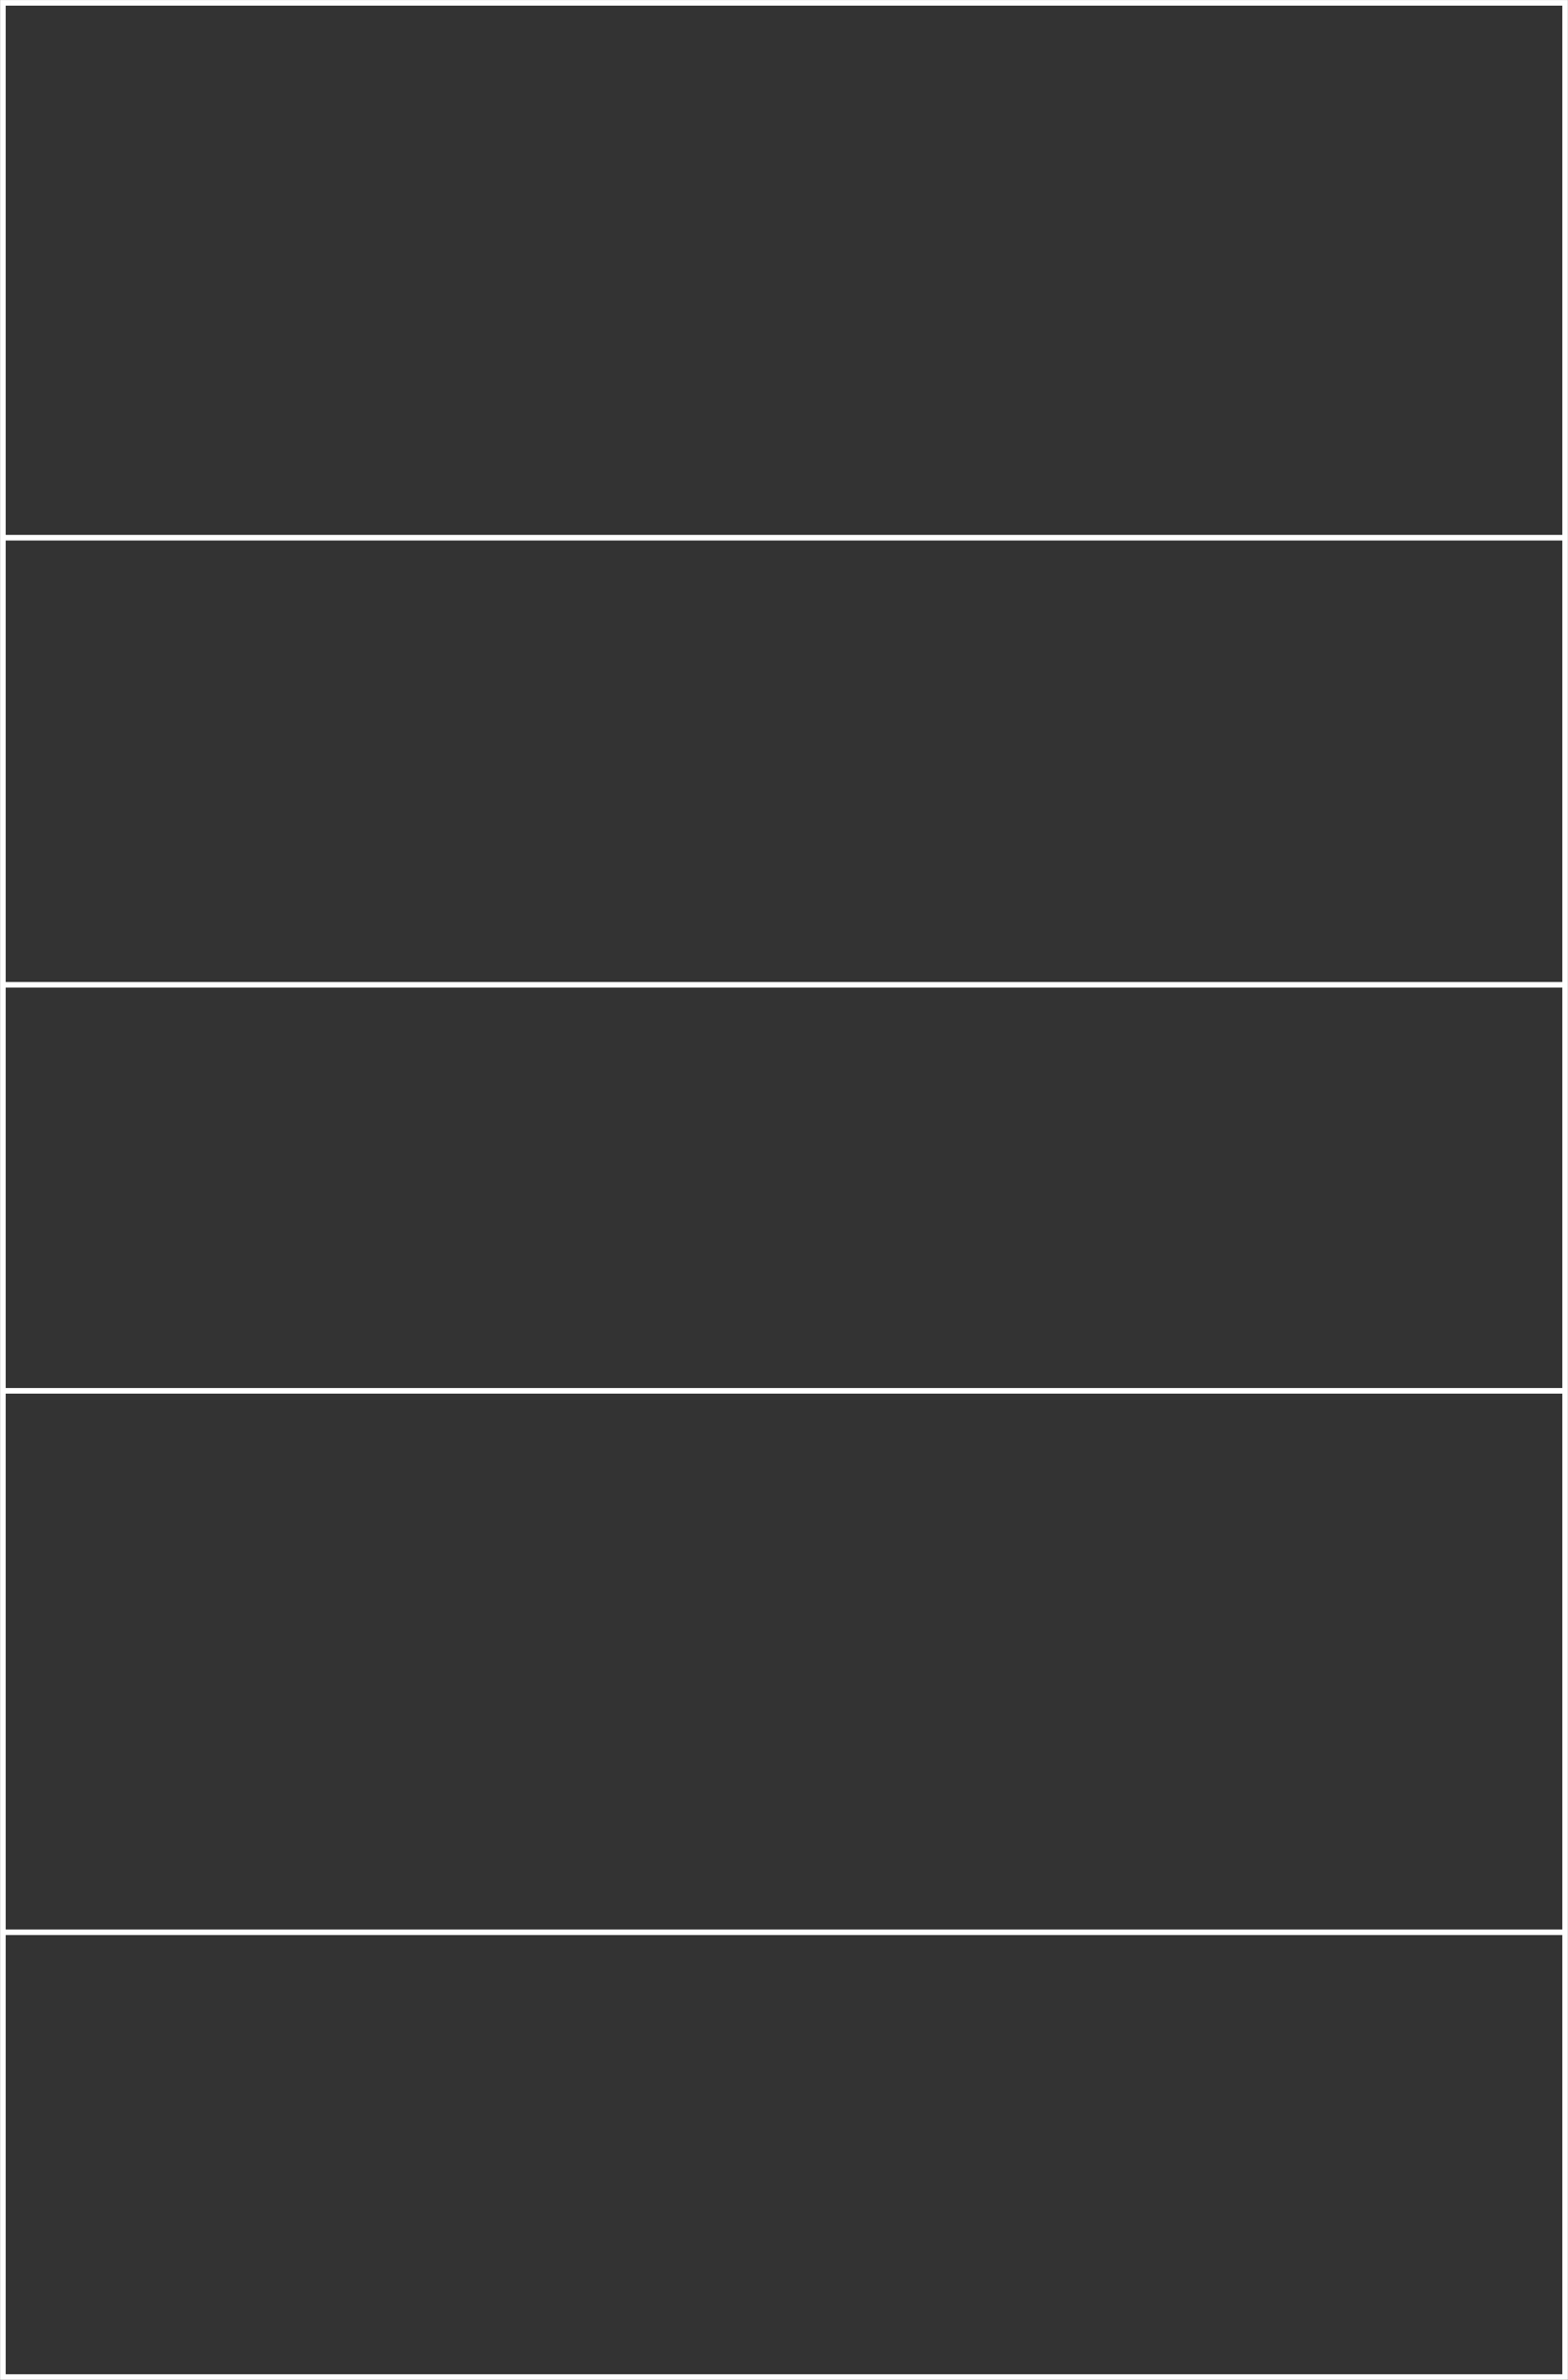 <?xml version="1.0" encoding="UTF-8"?> <svg xmlns="http://www.w3.org/2000/svg" width="14298" height="21692" viewBox="0 0 14298 21692" fill="none"><rect x="0" y="0" width="14298" height="21692" fill="#333333" stroke="none"/><path d="M26.344 21666V26H14271.7V21666H26.344Z" stroke="white" stroke-width="51"></path><path d="M16 4901H14267.9" stroke="white" stroke-width="51"></path><path d="M26.344 8976H14271.7" stroke="white" stroke-width="51"></path><path d="M26.344 12677H14271.7" stroke="white" stroke-width="51"></path><path d="M26.344 17612H14271.7" stroke="white" stroke-width="51"></path></svg> 
